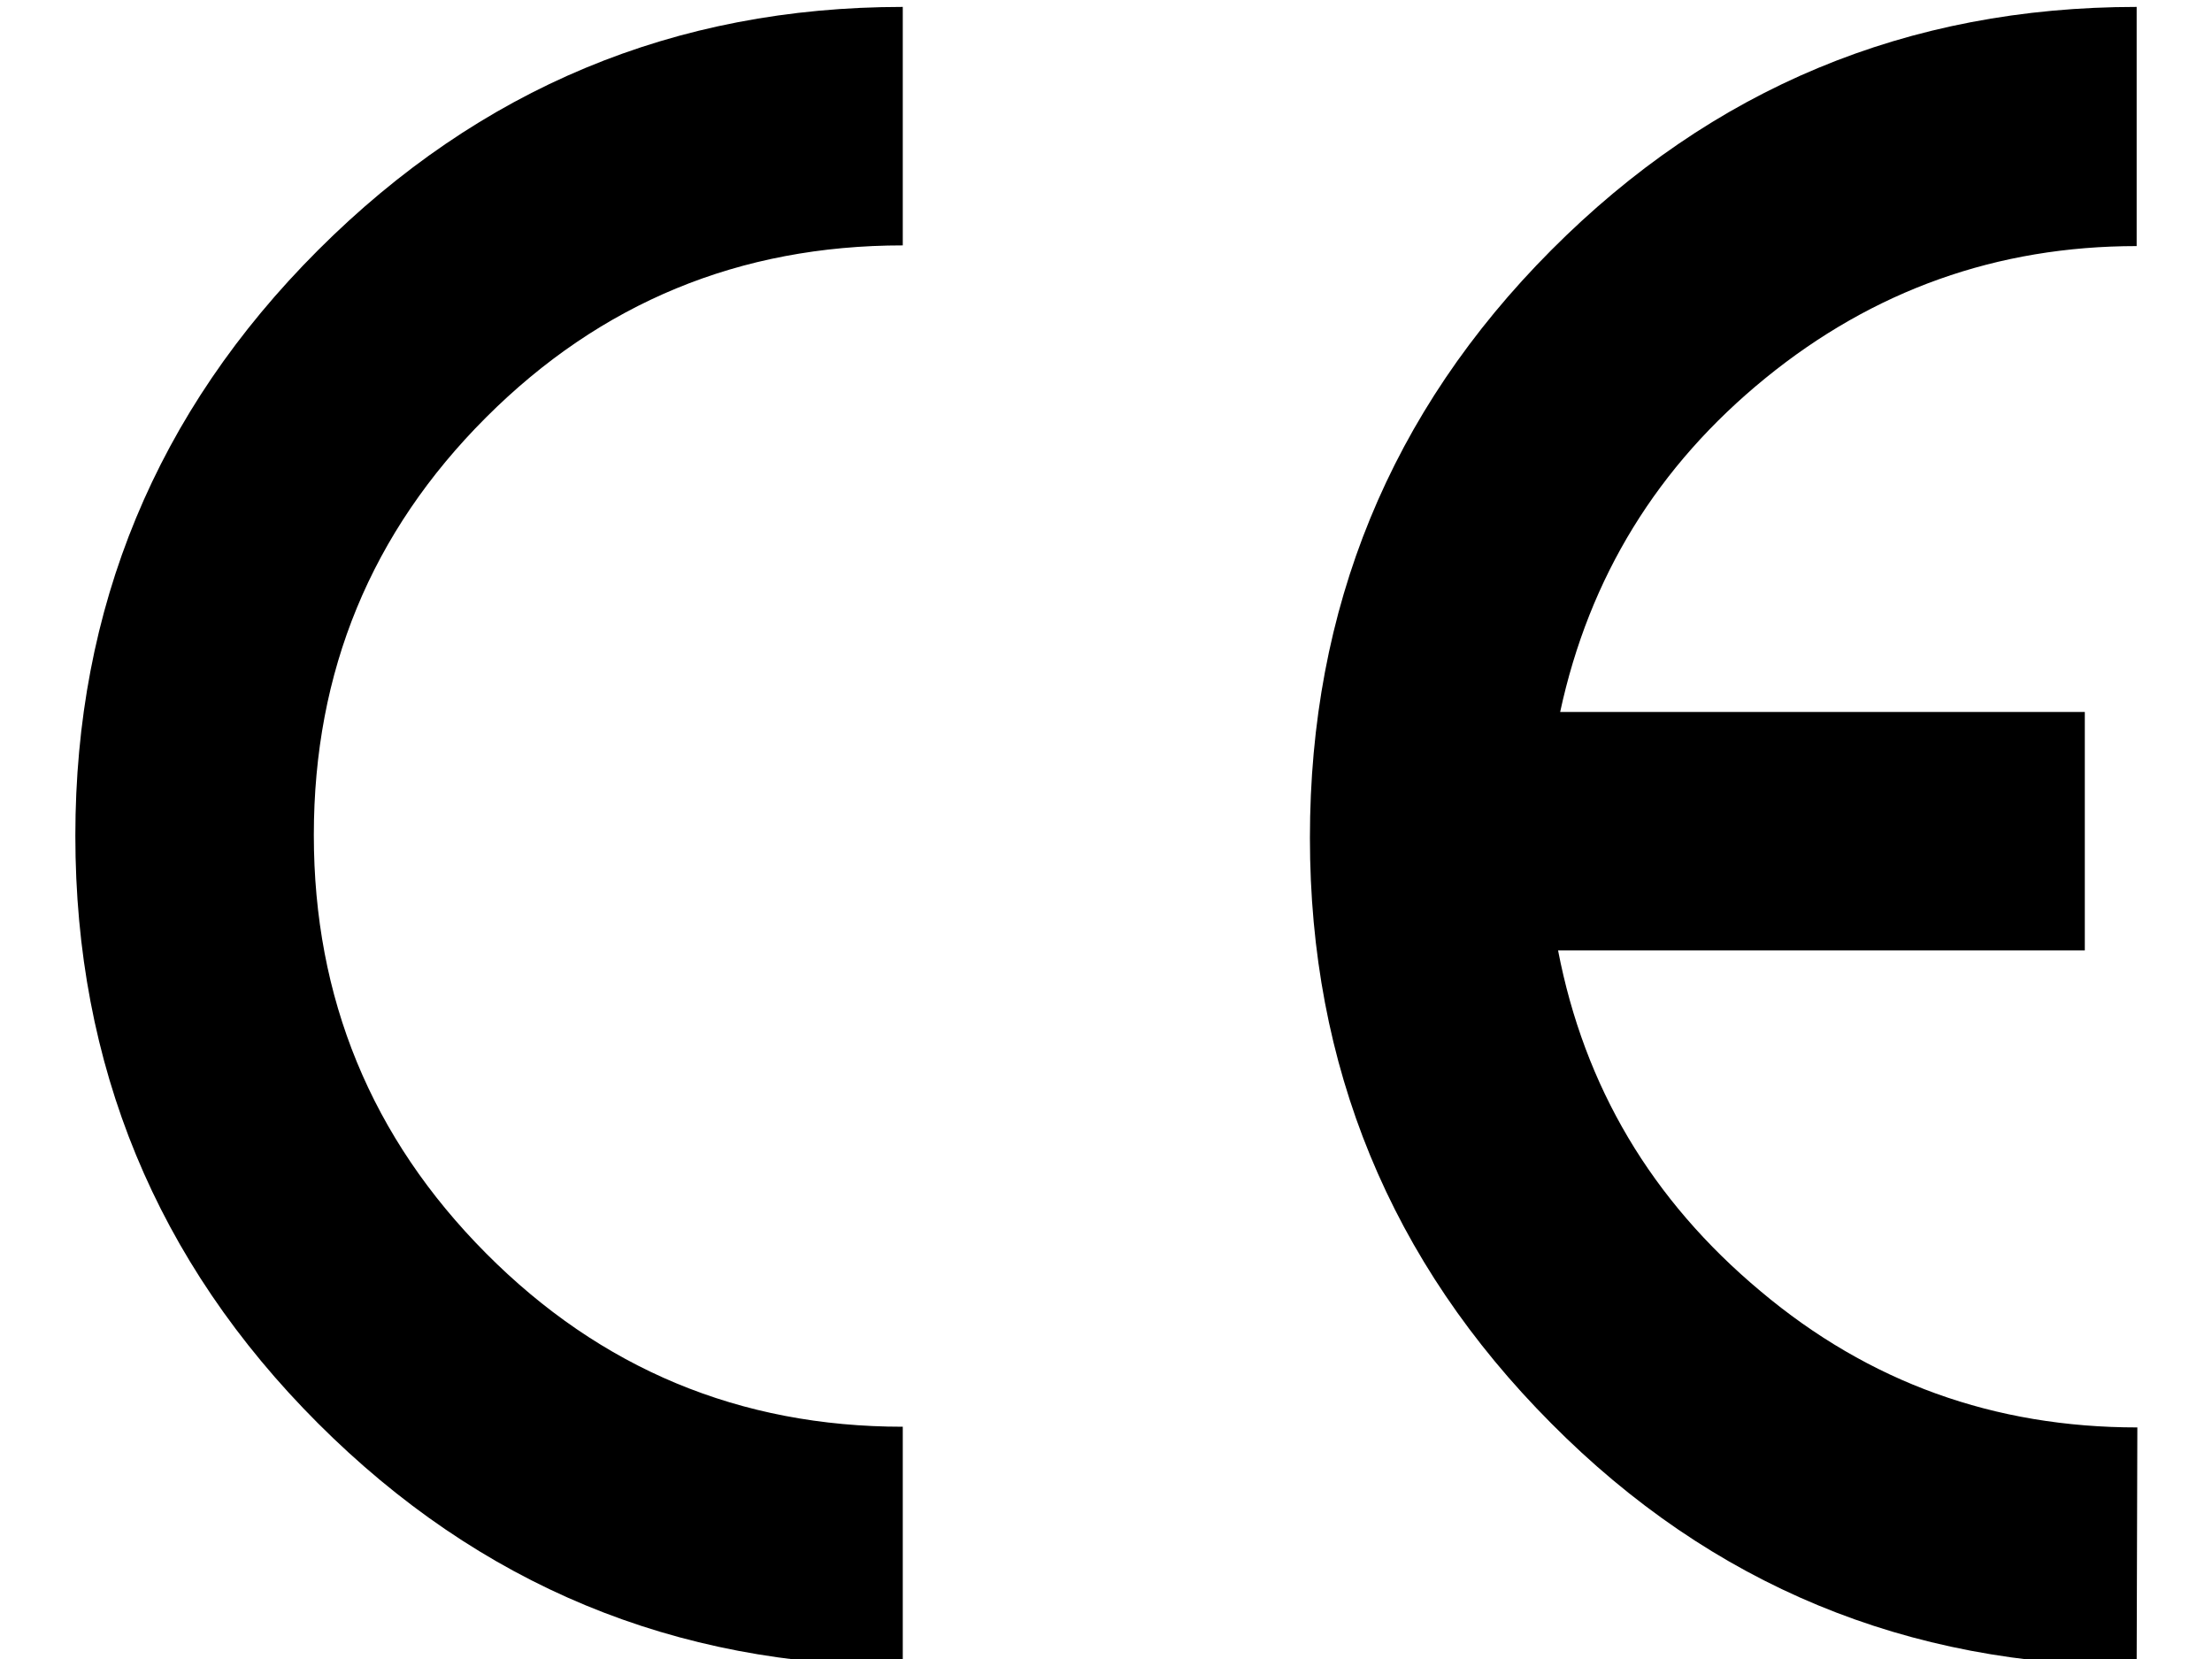 <?xml version="1.0" encoding="utf-8"?>
<!-- Generator: Adobe Illustrator 25.1.0, SVG Export Plug-In . SVG Version: 6.00 Build 0)  -->
<svg version="1.1" id="Ebene_1" xmlns="http://www.w3.org/2000/svg" xmlns:xlink="http://www.w3.org/1999/xlink" x="0px" y="0px"
	 viewBox="0 0 320 240" style="enable-background:new 0 0 320 240;" xml:space="preserve">
<g id="CE">
	<g>
		<path d="M130.6,241c-33,0-61.2-11.7-84.6-35.1s-35.1-51.8-35.1-85c0-33,11.7-61.3,35.1-84.7S97.6,1,130.6,1v34.5
			c-23.6,0-43.7,8.3-60.3,24.9c-16.6,16.6-24.9,36.7-24.9,60.4c0,23.6,8.3,43.8,24.9,60.5s36.7,25.1,60.3,25.1V241z M309.1,241
			c-33.2,0-61.5-11.7-84.7-35.1c-23.3-23.4-34.9-51.7-34.9-84.7c0-33.2,11.6-61.6,34.9-85C247.7,12.8,275.9,1,309.1,1v34.6
			c-20.2,0-38.1,6.4-53.7,19.1c-15.6,12.7-25.5,28.8-29.7,48.3h75.9v34.5h-76.2c3.8,19.7,13.5,36.1,29.3,49.3
			c15.7,13.2,33.8,19.7,54.5,19.7L309.1,241L309.1,241z"/>
	</g>
</g>
</svg>
